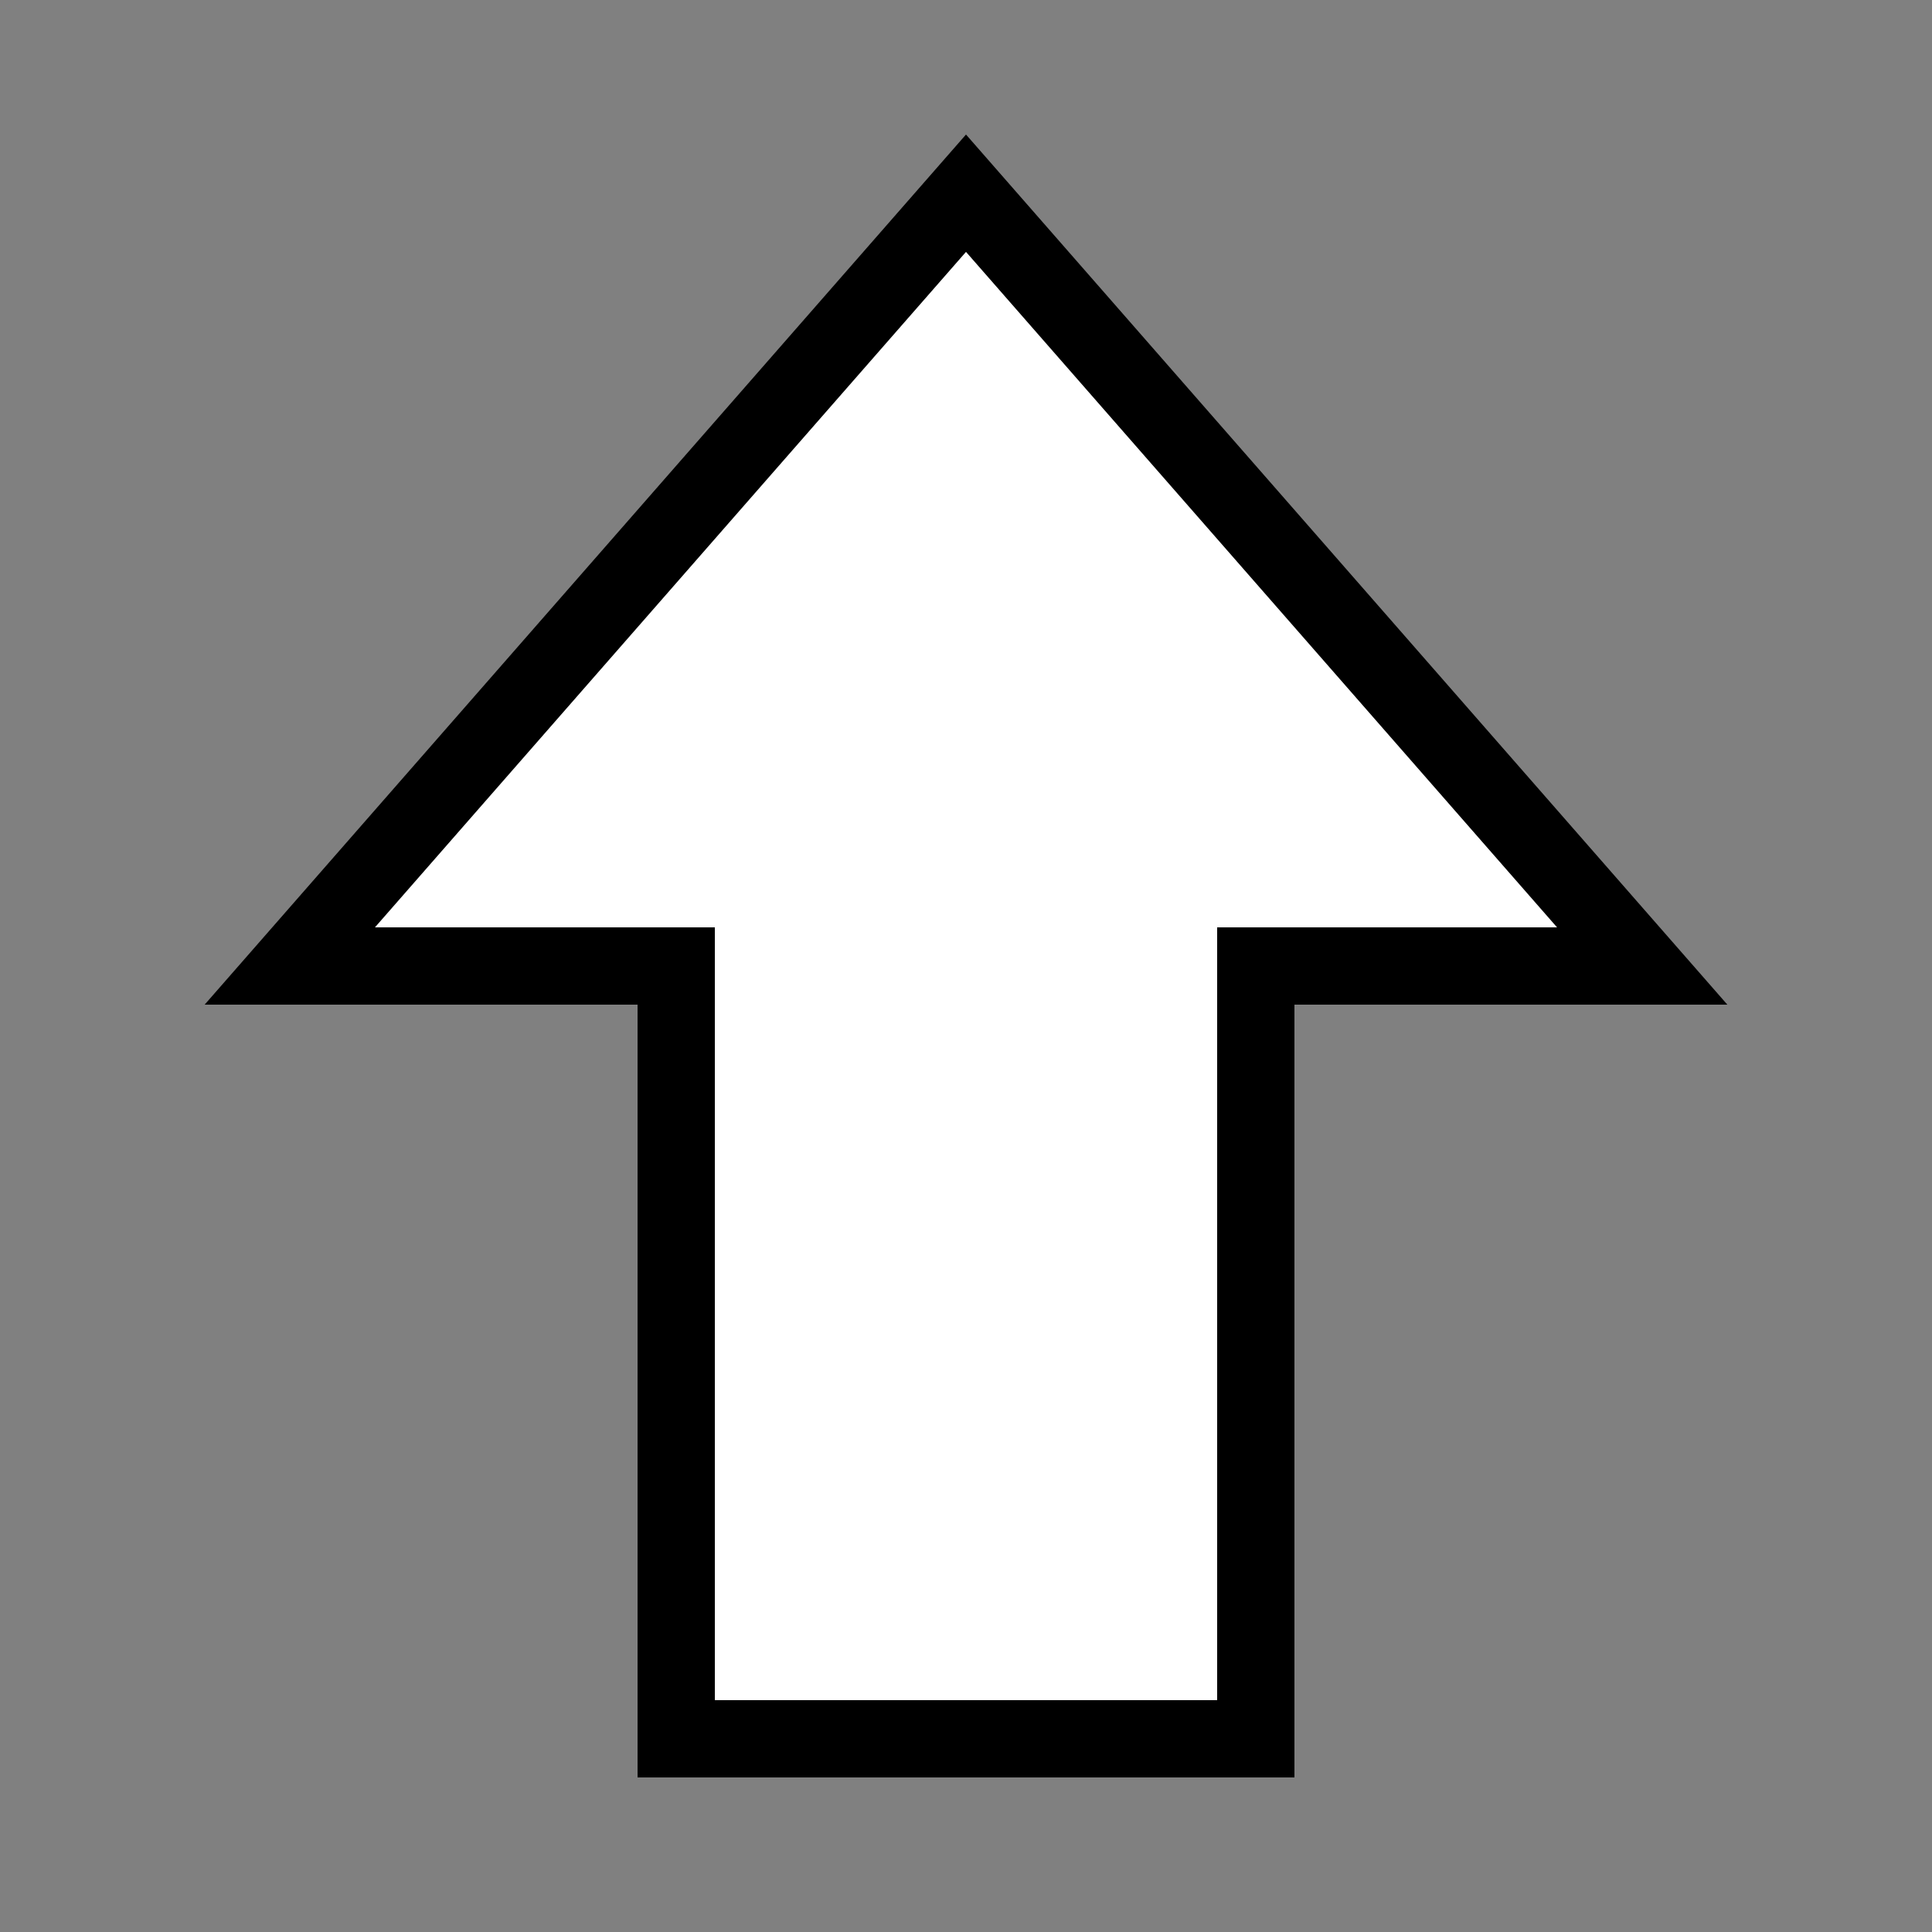 <svg
width="100%"
height="100%"
viewBox="0 0 100 100"
version="1.1"
xmlns="http://www.w3.org/2000/svg"
xml:space="preserve"
>
<rect x="0" y="0" width="100" height="100" fill="#808080" stroke="none"/>
<path id="Parent-Directory" d="M35,90 l30,0 l0,-40 l20,0 l-35,-40 l-35,40 l20,0 Z" style="fill: white; stroke: #000; stroke-width: 4;"/>
</svg>